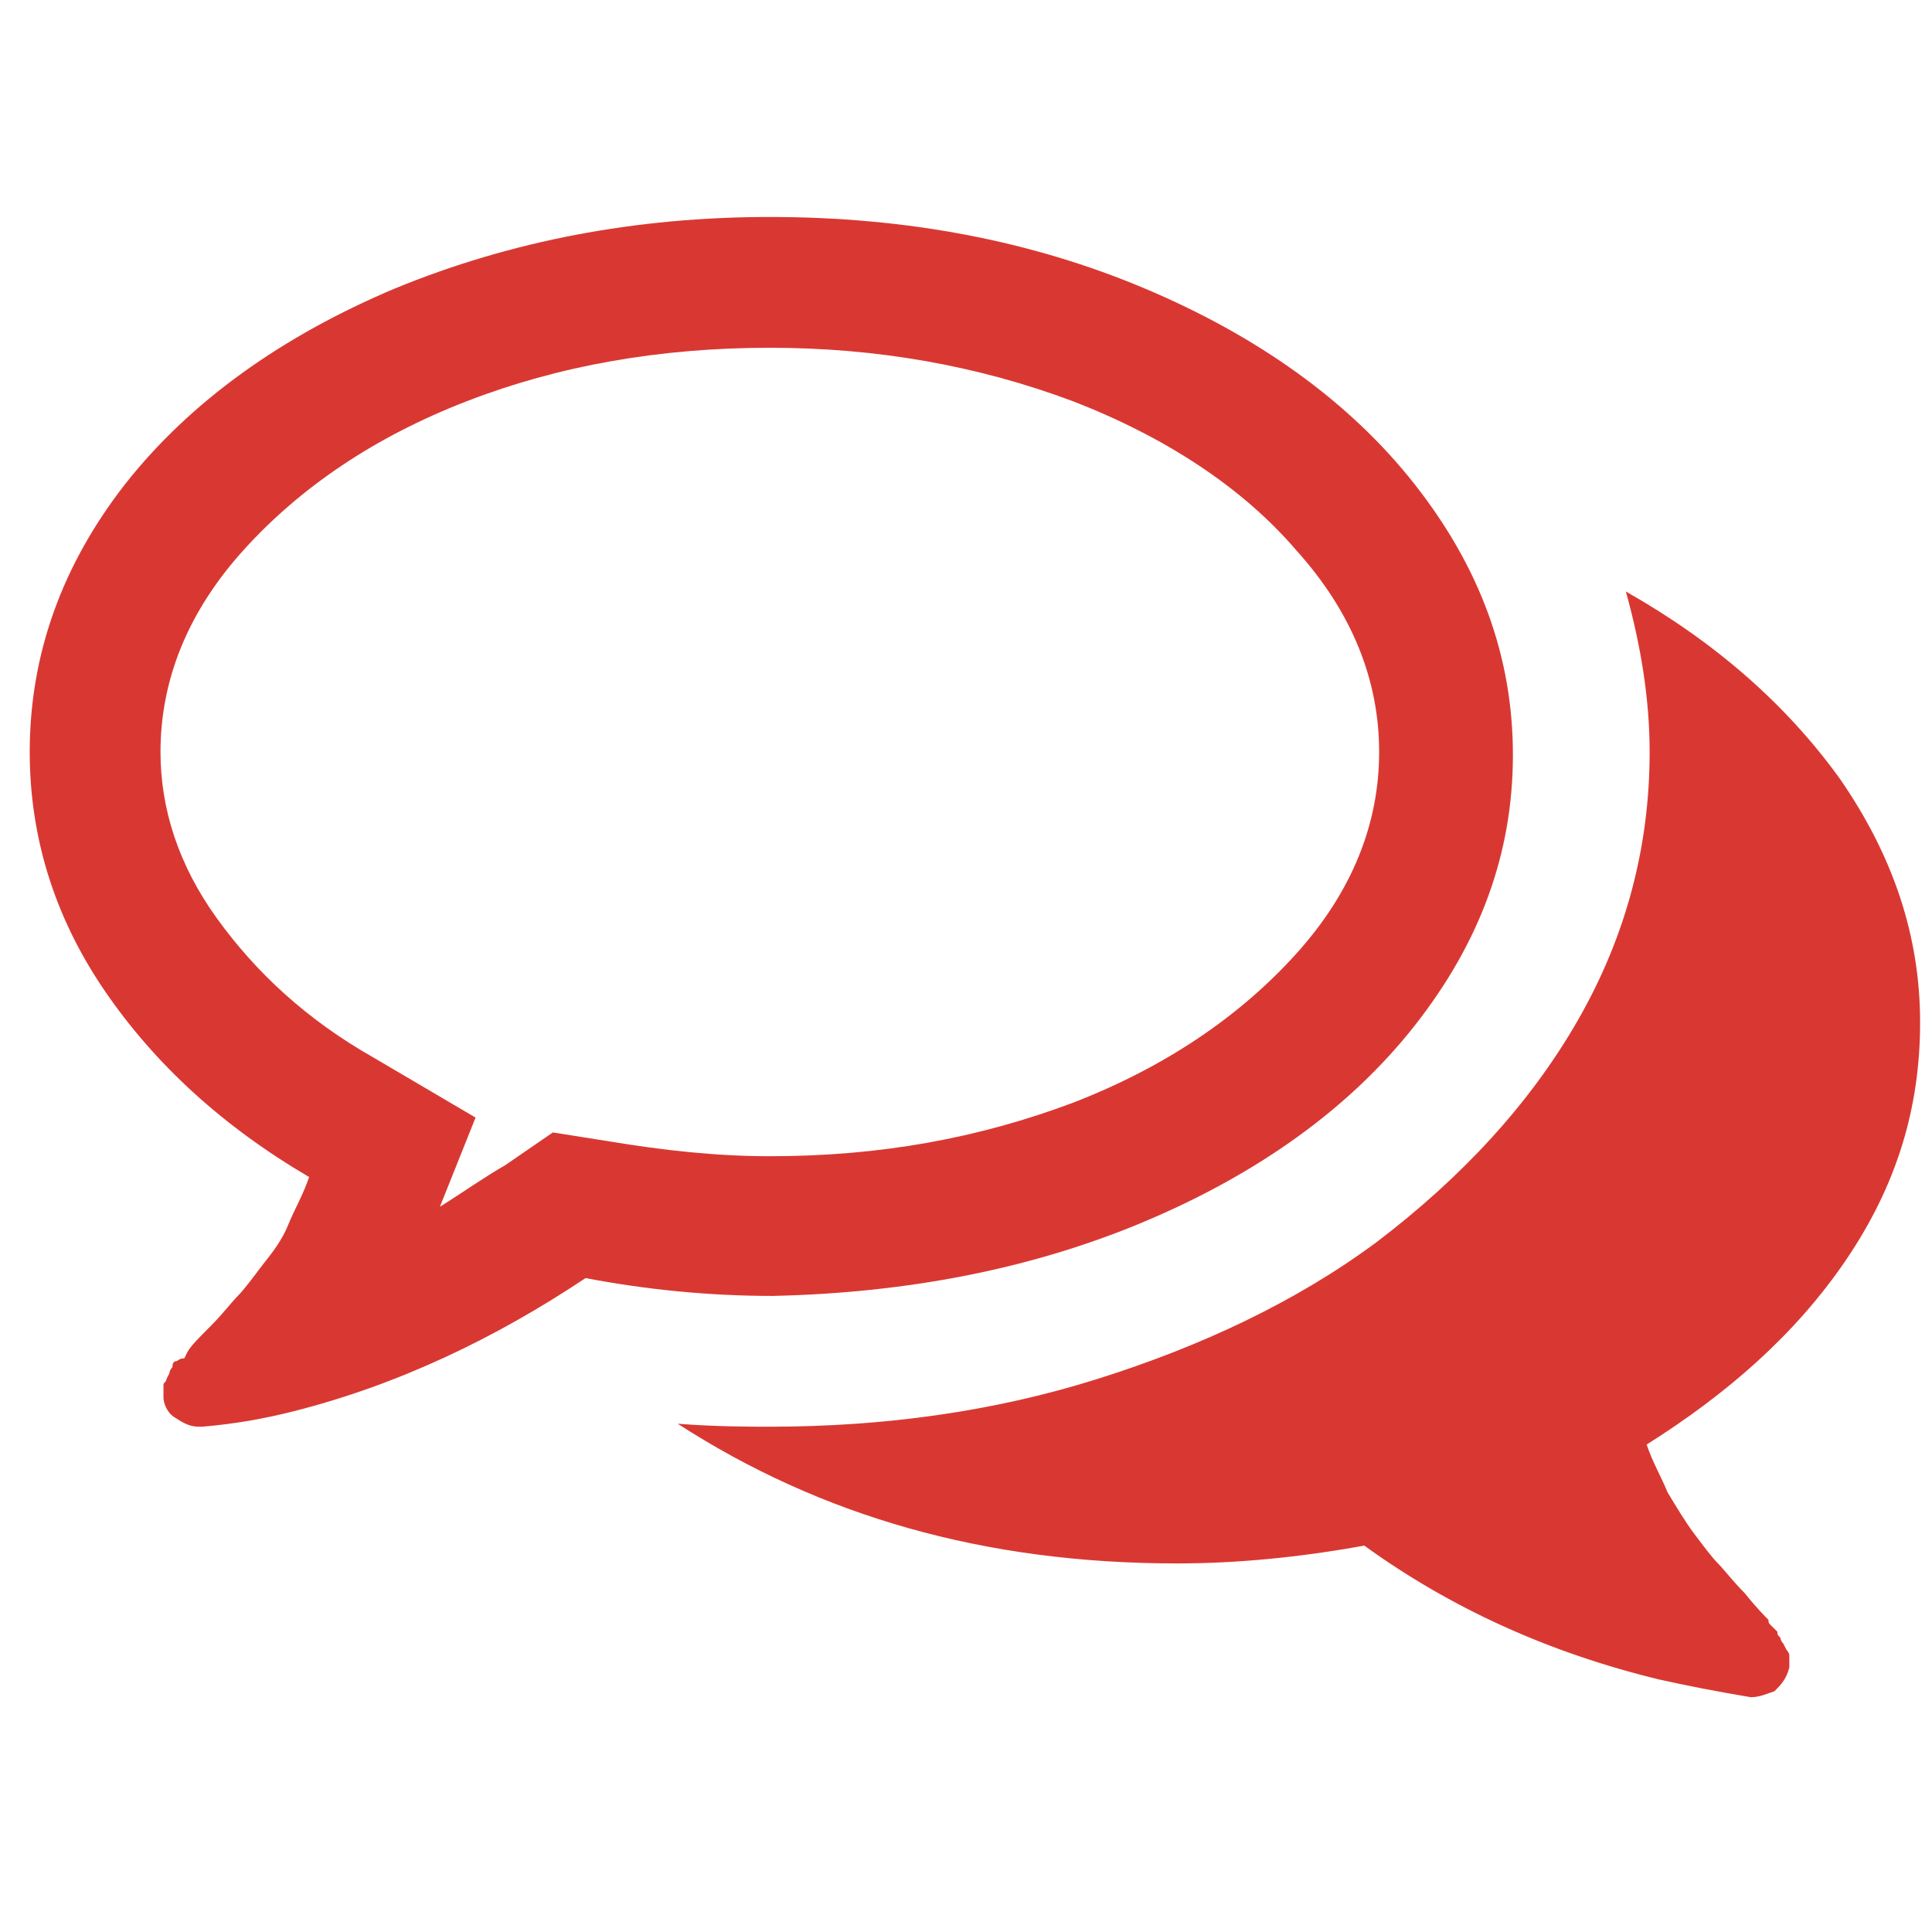 <?xml version="1.0" encoding="utf-8"?>
<!-- Generator: Adobe Illustrator 19.1.0, SVG Export Plug-In . SVG Version: 6.00 Build 0)  -->
<svg version="1.1" id="Layer_1" xmlns="http://www.w3.org/2000/svg" xmlns:xlink="http://www.w3.org/1999/xlink" x="0px" y="0px"
	 viewBox="0 0 65 65" style="enable-background:new 0 0 65 65;" xml:space="preserve">
<style type="text/css">
	.st0{fill:#D93832;}
</style>
<g>
	<path class="st0" d="M38.5,41.1c3.8-1.6,6.9-3.8,9.1-6.6c2.2-2.8,3.3-5.8,3.3-9.1s-1.1-6.3-3.3-9.1c-2.2-2.8-5.3-5-9.1-6.6
		c-3.8-1.6-8-2.4-12.6-2.4c-4.5,0-8.7,0.8-12.6,2.4c-3.8,1.6-6.9,3.8-9.1,6.6C2.1,19,1,22,1,25.3c0,2.8,0.8,5.5,2.5,8
		c1.7,2.5,4,4.6,6.9,6.3c-0.2,0.6-0.5,1.1-0.7,1.6c-0.2,0.5-0.5,0.9-0.9,1.4c-0.3,0.4-0.6,0.8-0.8,1c-0.2,0.2-0.5,0.6-0.9,1
		c-0.4,0.4-0.7,0.7-0.8,0.9c0,0,0,0-0.1,0.2C6,45.7,6,45.8,5.9,45.8c0,0-0.1,0-0.1,0.2c-0.1,0.1-0.1,0.2-0.1,0.2l-0.1,0.2
		c0,0.1-0.1,0.1-0.1,0.2c0,0.1,0,0.1,0,0.2c0,0.1,0,0.2,0,0.2c0,0.3,0.2,0.6,0.4,0.7C6.2,47.9,6.4,48,6.7,48h0.1
		C8,47.9,9,47.7,9.8,47.5c3.6-0.9,6.9-2.5,9.9-4.5c2.1,0.4,4.2,0.6,6.3,0.6C30.5,43.5,34.7,42.7,38.5,41.1L38.5,41.1z M18.6,38.1
		l-1.6,1.1c-0.7,0.4-1.4,0.9-2.2,1.4l1.2-3l-3.4-2c-2.3-1.3-4-2.9-5.3-4.7c-1.3-1.8-1.9-3.7-1.9-5.6c0-2.4,0.9-4.7,2.8-6.8
		c1.9-2.1,4.4-3.8,7.5-5c3.1-1.2,6.5-1.8,10.2-1.8c3.6,0,7,0.6,10.2,1.8c3.1,1.2,5.7,2.9,7.5,5c1.9,2.1,2.8,4.4,2.8,6.8
		s-0.9,4.7-2.8,6.8c-1.9,2.1-4.4,3.8-7.5,5c-3.2,1.2-6.5,1.8-10.2,1.8c-1.8,0-3.6-0.2-5.4-0.5L18.6,38.1z M18.6,38.1"/>
	<path class="st0" d="M62.1,42.4c1.7-2.5,2.5-5.1,2.5-8c0-2.9-0.9-5.6-2.7-8.2c-1.8-2.5-4.2-4.6-7.2-6.3c0.5,1.8,0.8,3.6,0.8,5.4
		c0,3.2-0.8,6.2-2.4,9c-1.6,2.8-3.9,5.3-6.8,7.5c-2.7,2-5.9,3.5-9.4,4.6c-3.5,1.1-7.2,1.6-11,1.6c-0.7,0-1.8,0-3.1-0.1
		c4.8,3.1,10.3,4.7,16.8,4.7c2,0,4.1-0.2,6.3-0.6c2.9,2.1,6.2,3.6,9.9,4.5c0.9,0.2,1.9,0.4,3.1,0.6c0.3,0,0.5-0.1,0.8-0.2
		c0.2-0.2,0.4-0.4,0.5-0.8c0-0.1,0-0.2,0-0.2c0,0,0-0.1,0-0.2c0-0.1-0.1-0.2-0.1-0.2l-0.1-0.2c0,0-0.1-0.1-0.1-0.2
		c-0.1-0.1-0.1-0.1-0.1-0.2c0,0-0.1-0.1-0.2-0.2c-0.1-0.1-0.1-0.1-0.1-0.2c-0.1-0.1-0.4-0.4-0.8-0.9c-0.4-0.4-0.7-0.8-0.9-1
		c-0.2-0.2-0.5-0.6-0.8-1c-0.3-0.4-0.6-0.9-0.9-1.4c-0.2-0.5-0.5-1-0.7-1.6C58.1,46.9,60.4,44.9,62.1,42.4L62.1,42.4z M62.1,42.4"/>
</g>
</svg>
